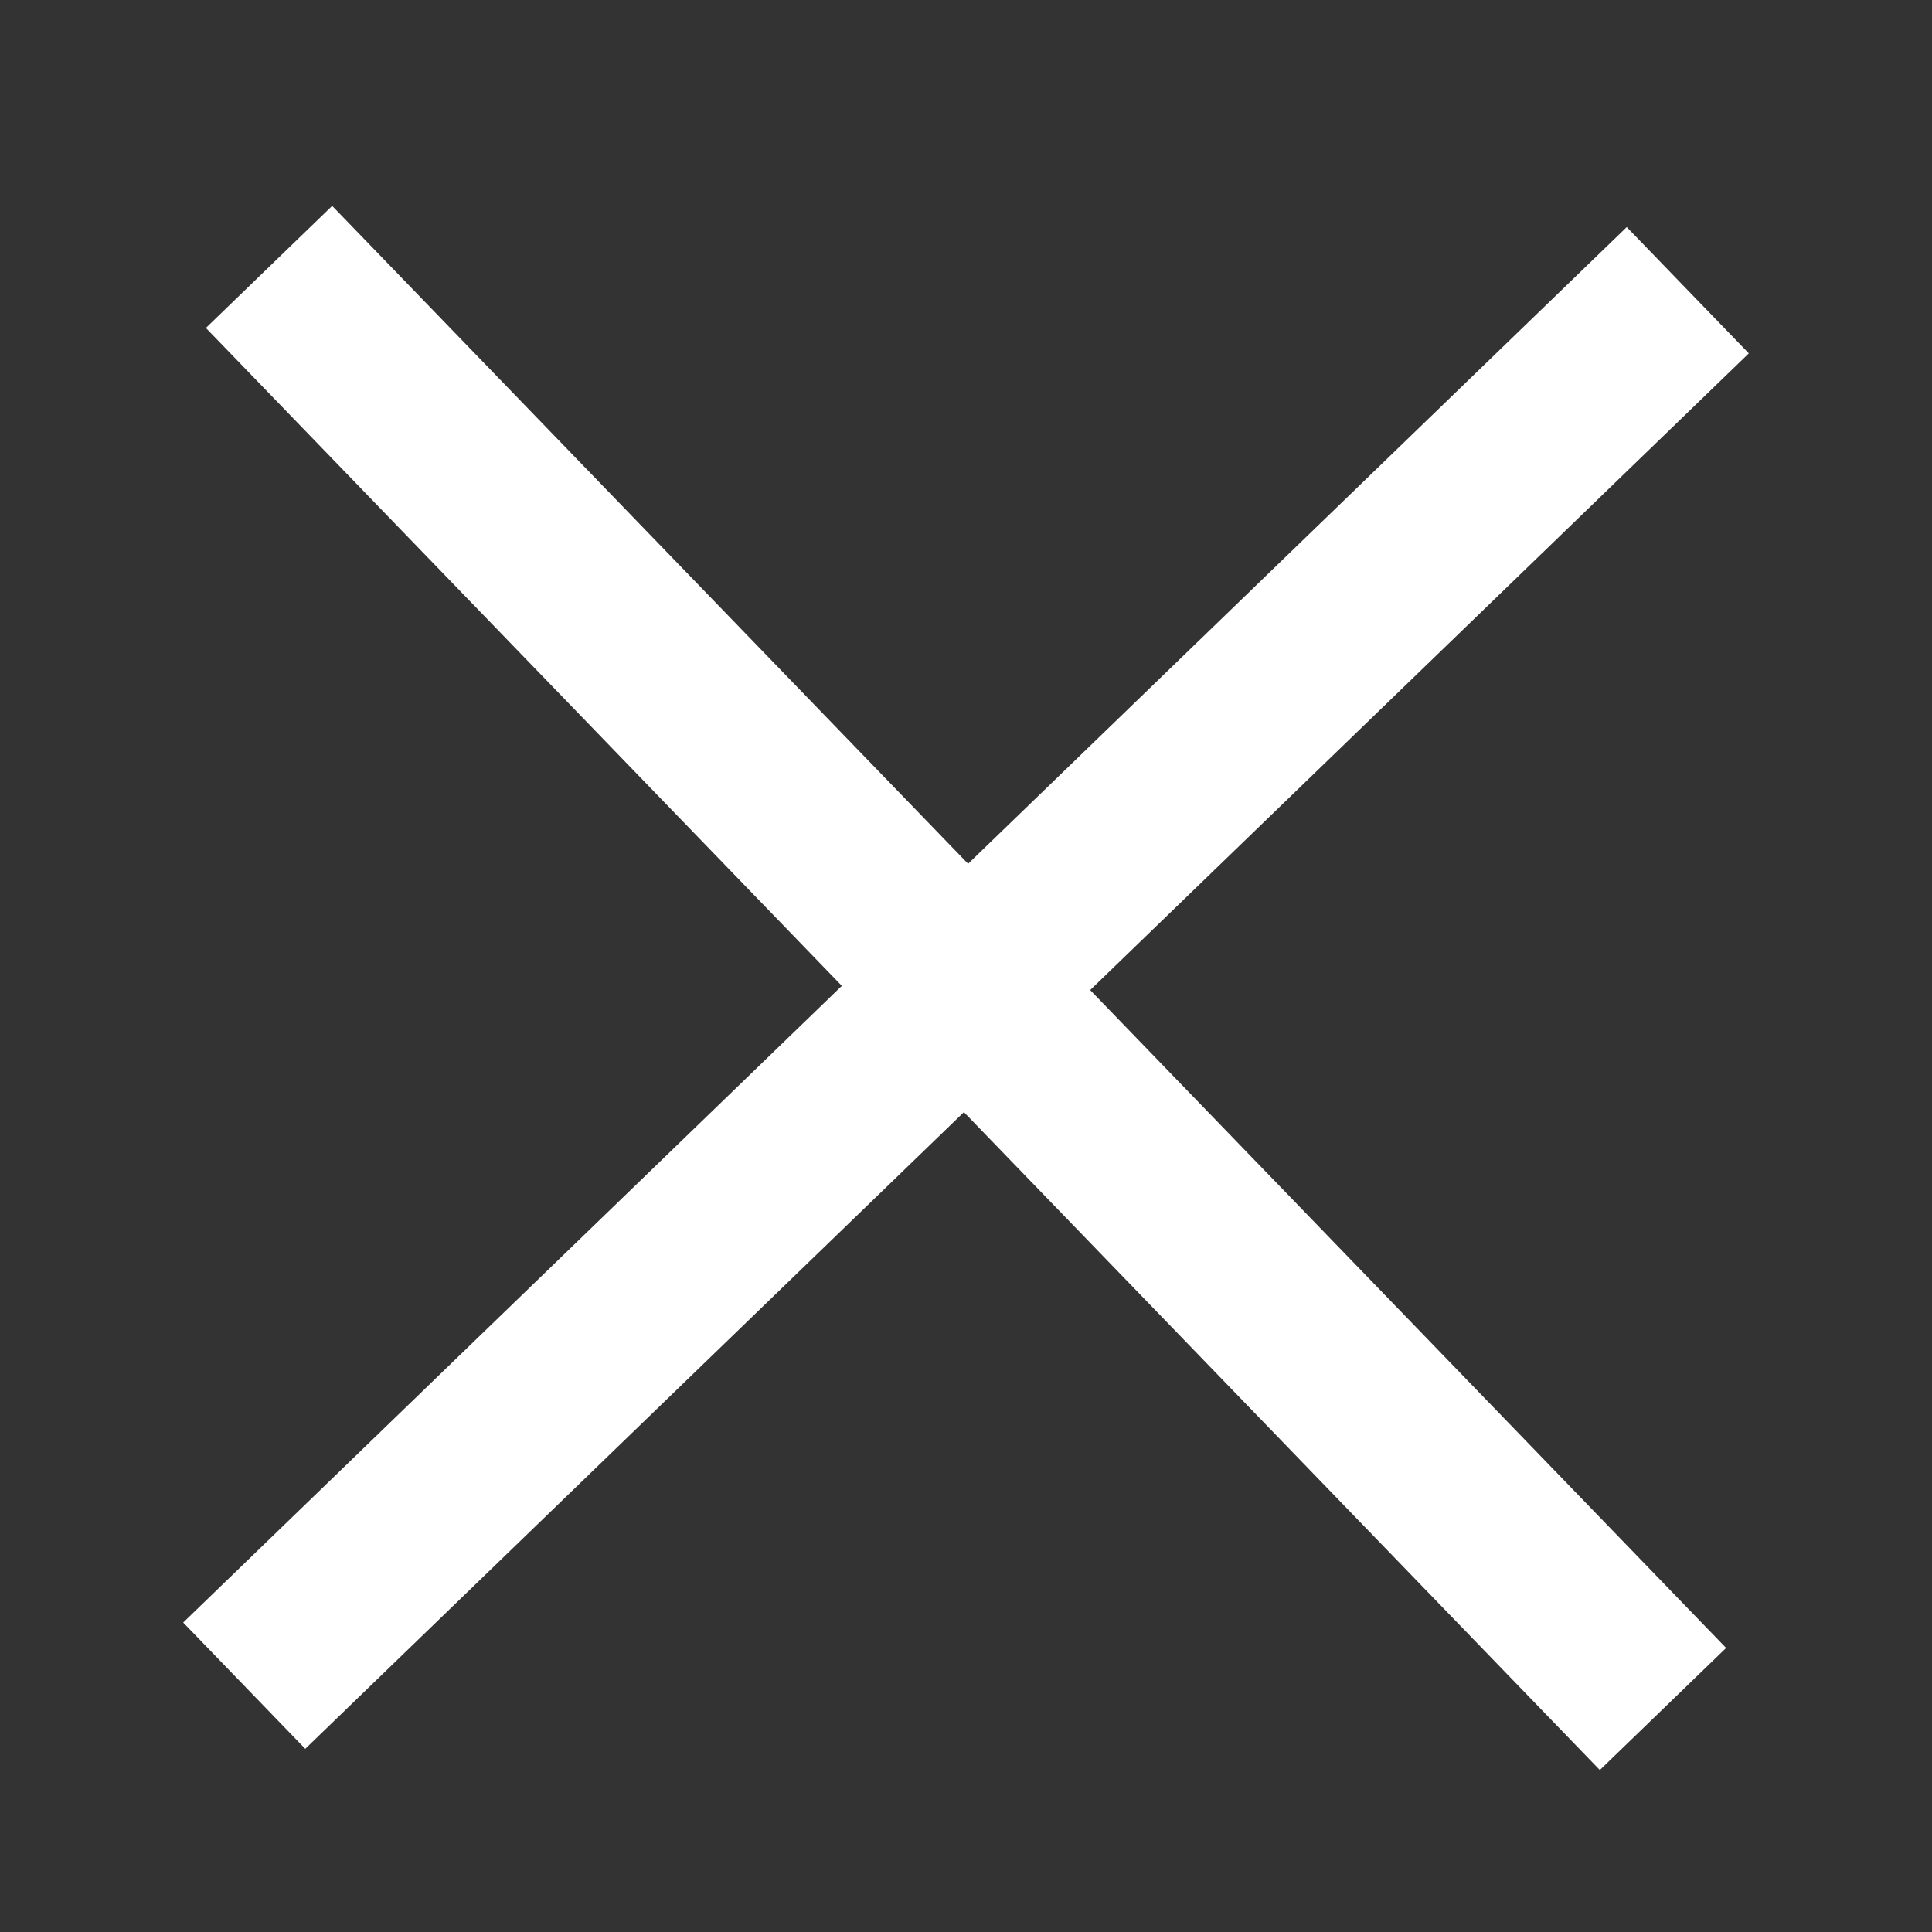 <?xml version="1.0" encoding="UTF-8"?>
<svg width="44px" height="44px" viewBox="0 0 44 44" version="1.1" xmlns="http://www.w3.org/2000/svg" xmlns:xlink="http://www.w3.org/1999/xlink">
    <rect x="0" y="0" width="44" height="44" fill="#333333" stroke="none"/>
    <!-- Generator: Sketch 64 (93537) - https://sketch.com -->
    <title>Artboard Copy</title>
    <desc>Created with Sketch.</desc>
    <g id="Artboard-Copy" stroke="none" stroke-width="1" fill="none" fill-rule="evenodd" stroke-linecap="square">
        <g id="Group" transform="translate(7, 7)" stroke="#FFFFFF" stroke-width="4">
            <line x1="0.517" y1="0.517" x2="29.483" y2="30.483" id="Line"></line>
            <line x1="30" y1="1" x2="0" y2="30" id="Line"></line>
        </g>
    </g>
</svg>